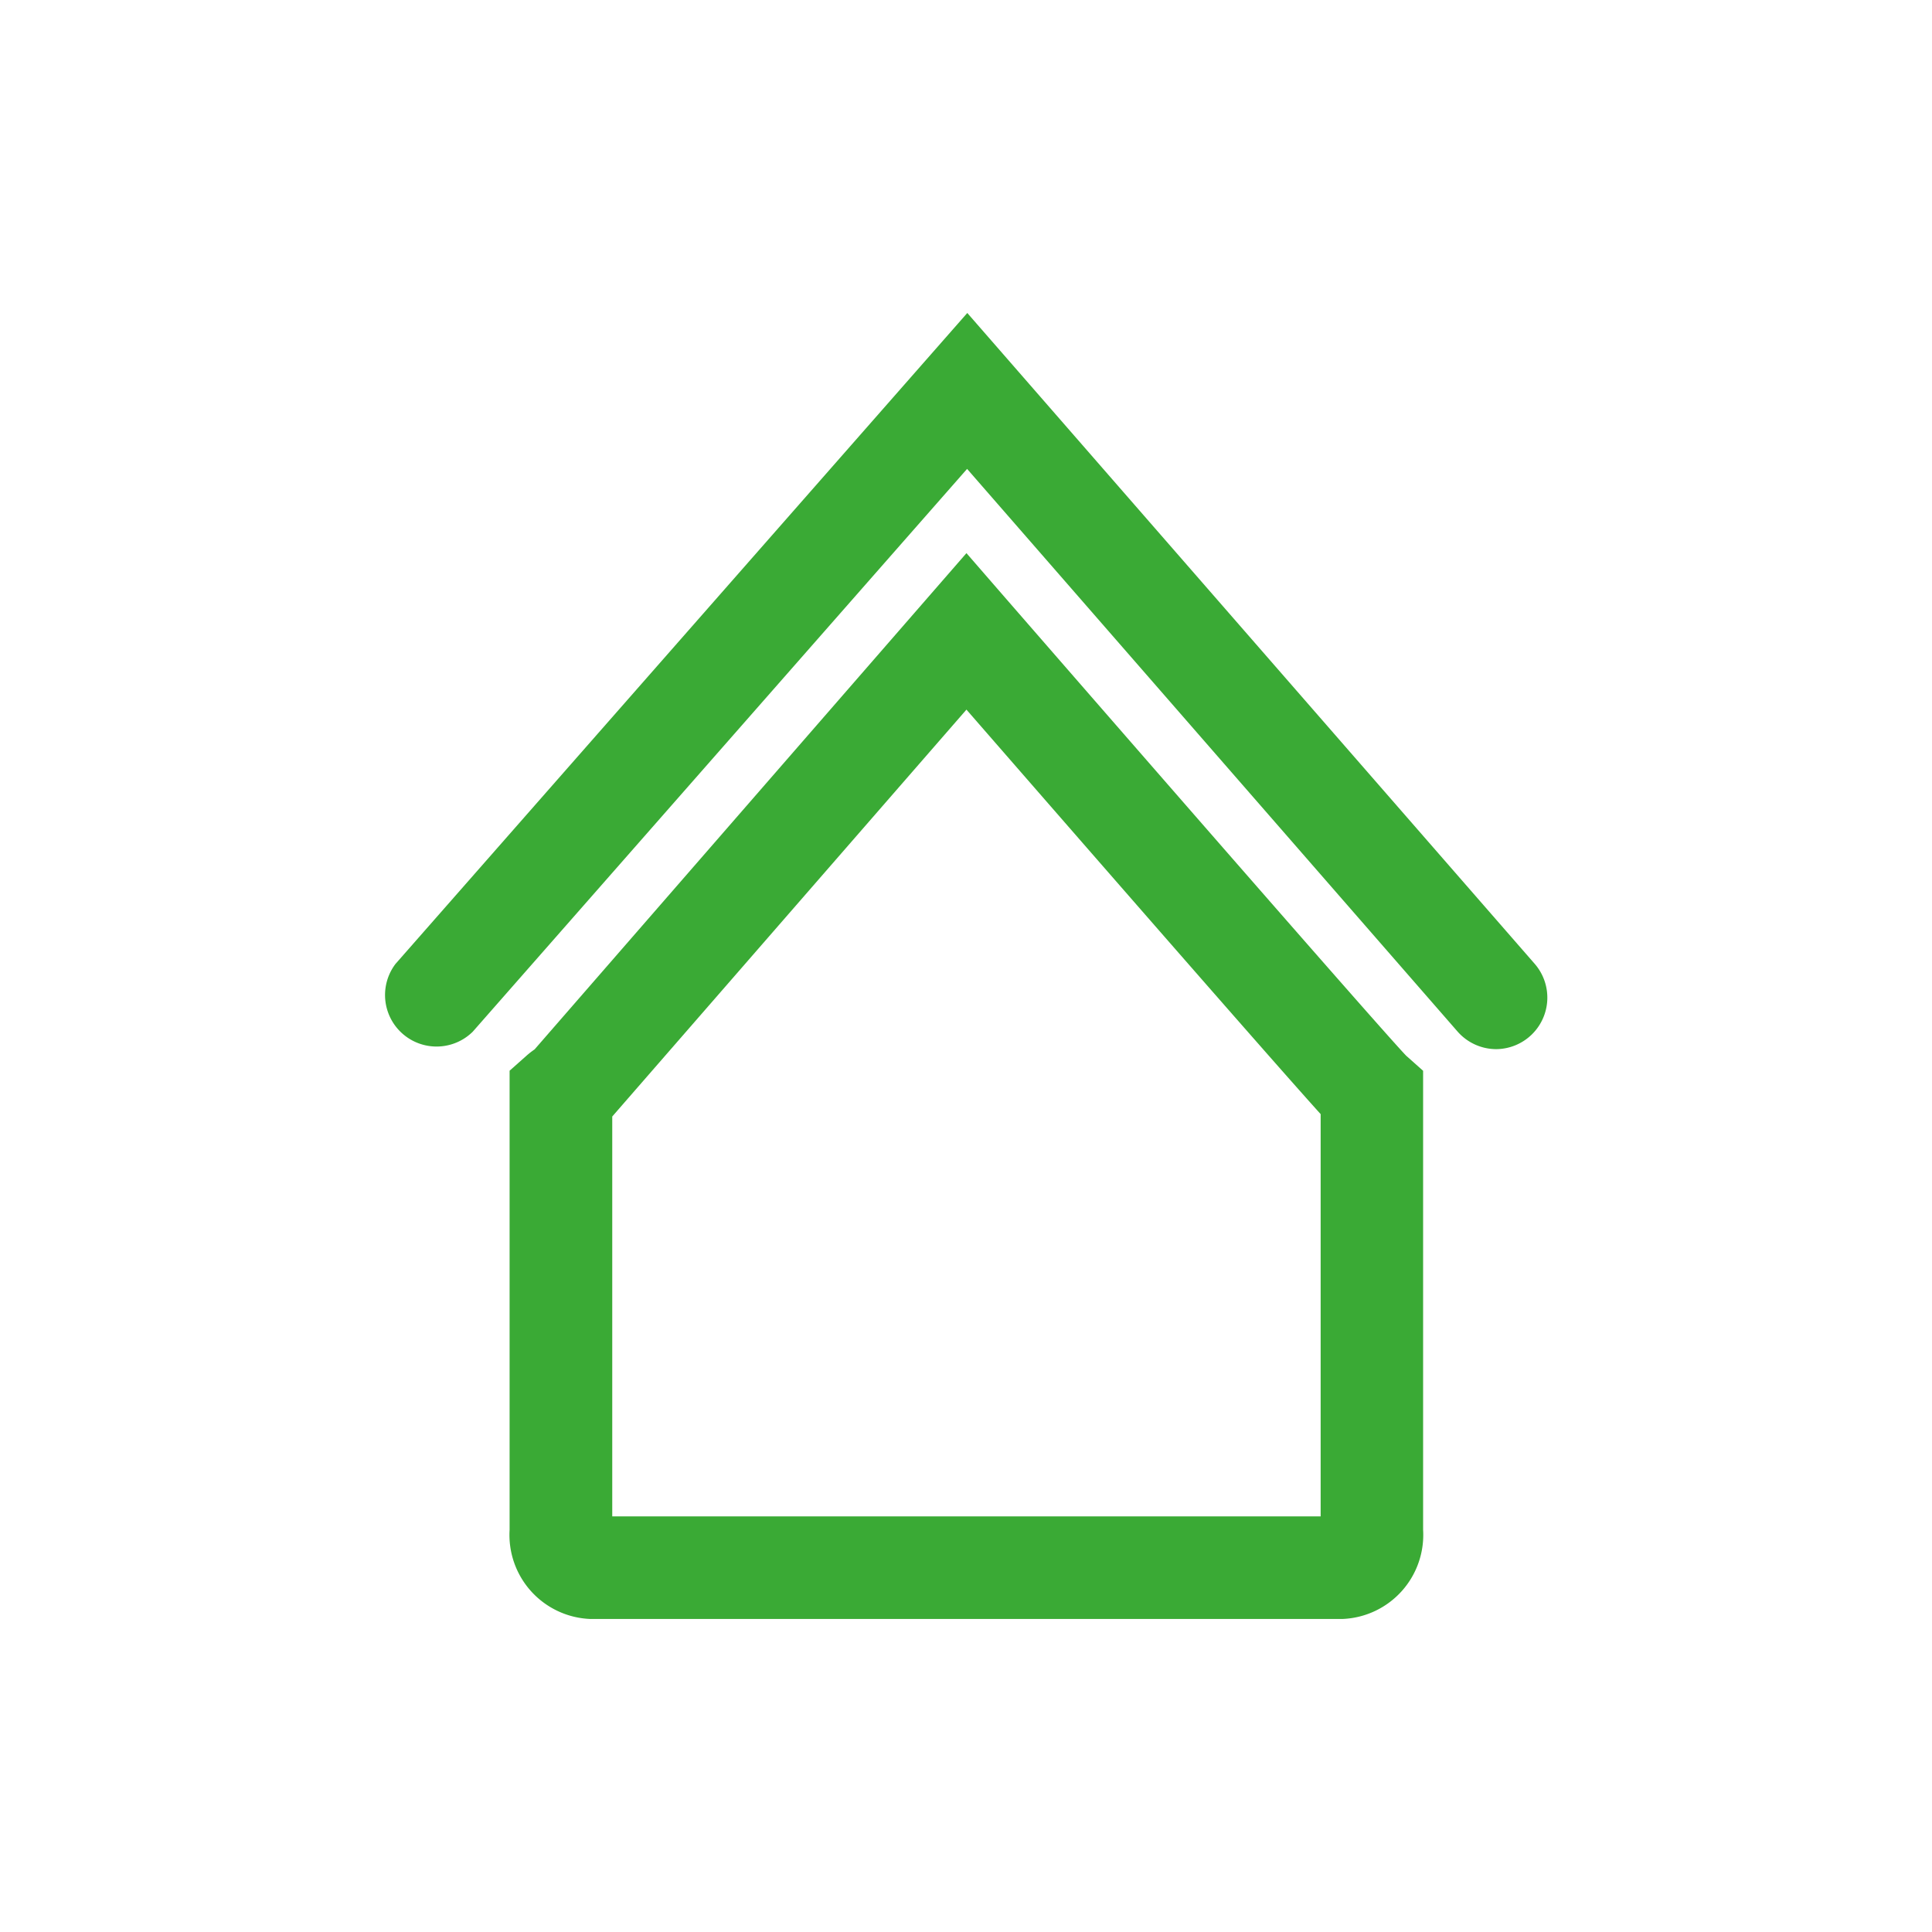 <svg xmlns="http://www.w3.org/2000/svg" width="30" height="30" viewBox="0 0 30 30">
  <g id="Group_3" data-name="Group 3" transform="translate(-934 -277)">
    <g id="Icon_3" transform="translate(-900.218 -695.805)">
      <path id="Icon_awesome-house-damage" data-name="Icon awesome-house-damage" d="M8.9,3.519l.6.691c5.078,5.837,6.089,6.971,6.229,7.114l.262.233v7.129a1.306,1.306,0,0,1-1.247,1.383H3.053a1.306,1.306,0,0,1-1.247-1.383v-7.13l.269-.239a1.291,1.291,0,0,1,.119-.092Zm5.5,8.711c-.446-.494-1.707-1.925-5.5-6.281L3.4,12.267v6.209h11Z" transform="translate(1840.325 977.875)" fill="#3aaa35"/>
      <path id="Path_39" data-name="Path 39" d="M1855.451,787.685a.8.8,0,0,1-.6-.273l-7.616-8.737-7.676,8.739a.8.8,0,0,1-1.2-1.052l8.879-10.108,8.814,10.11a.8.8,0,0,1-.6,1.321Z" transform="translate(2 201.411)" fill="#3aaa35"/>
    </g>
    <circle id="Ellipse_3" data-name="Ellipse 3" cx="15" cy="15" r="15" transform="translate(934 277)" fill="none"/>
  </g>
</svg>

